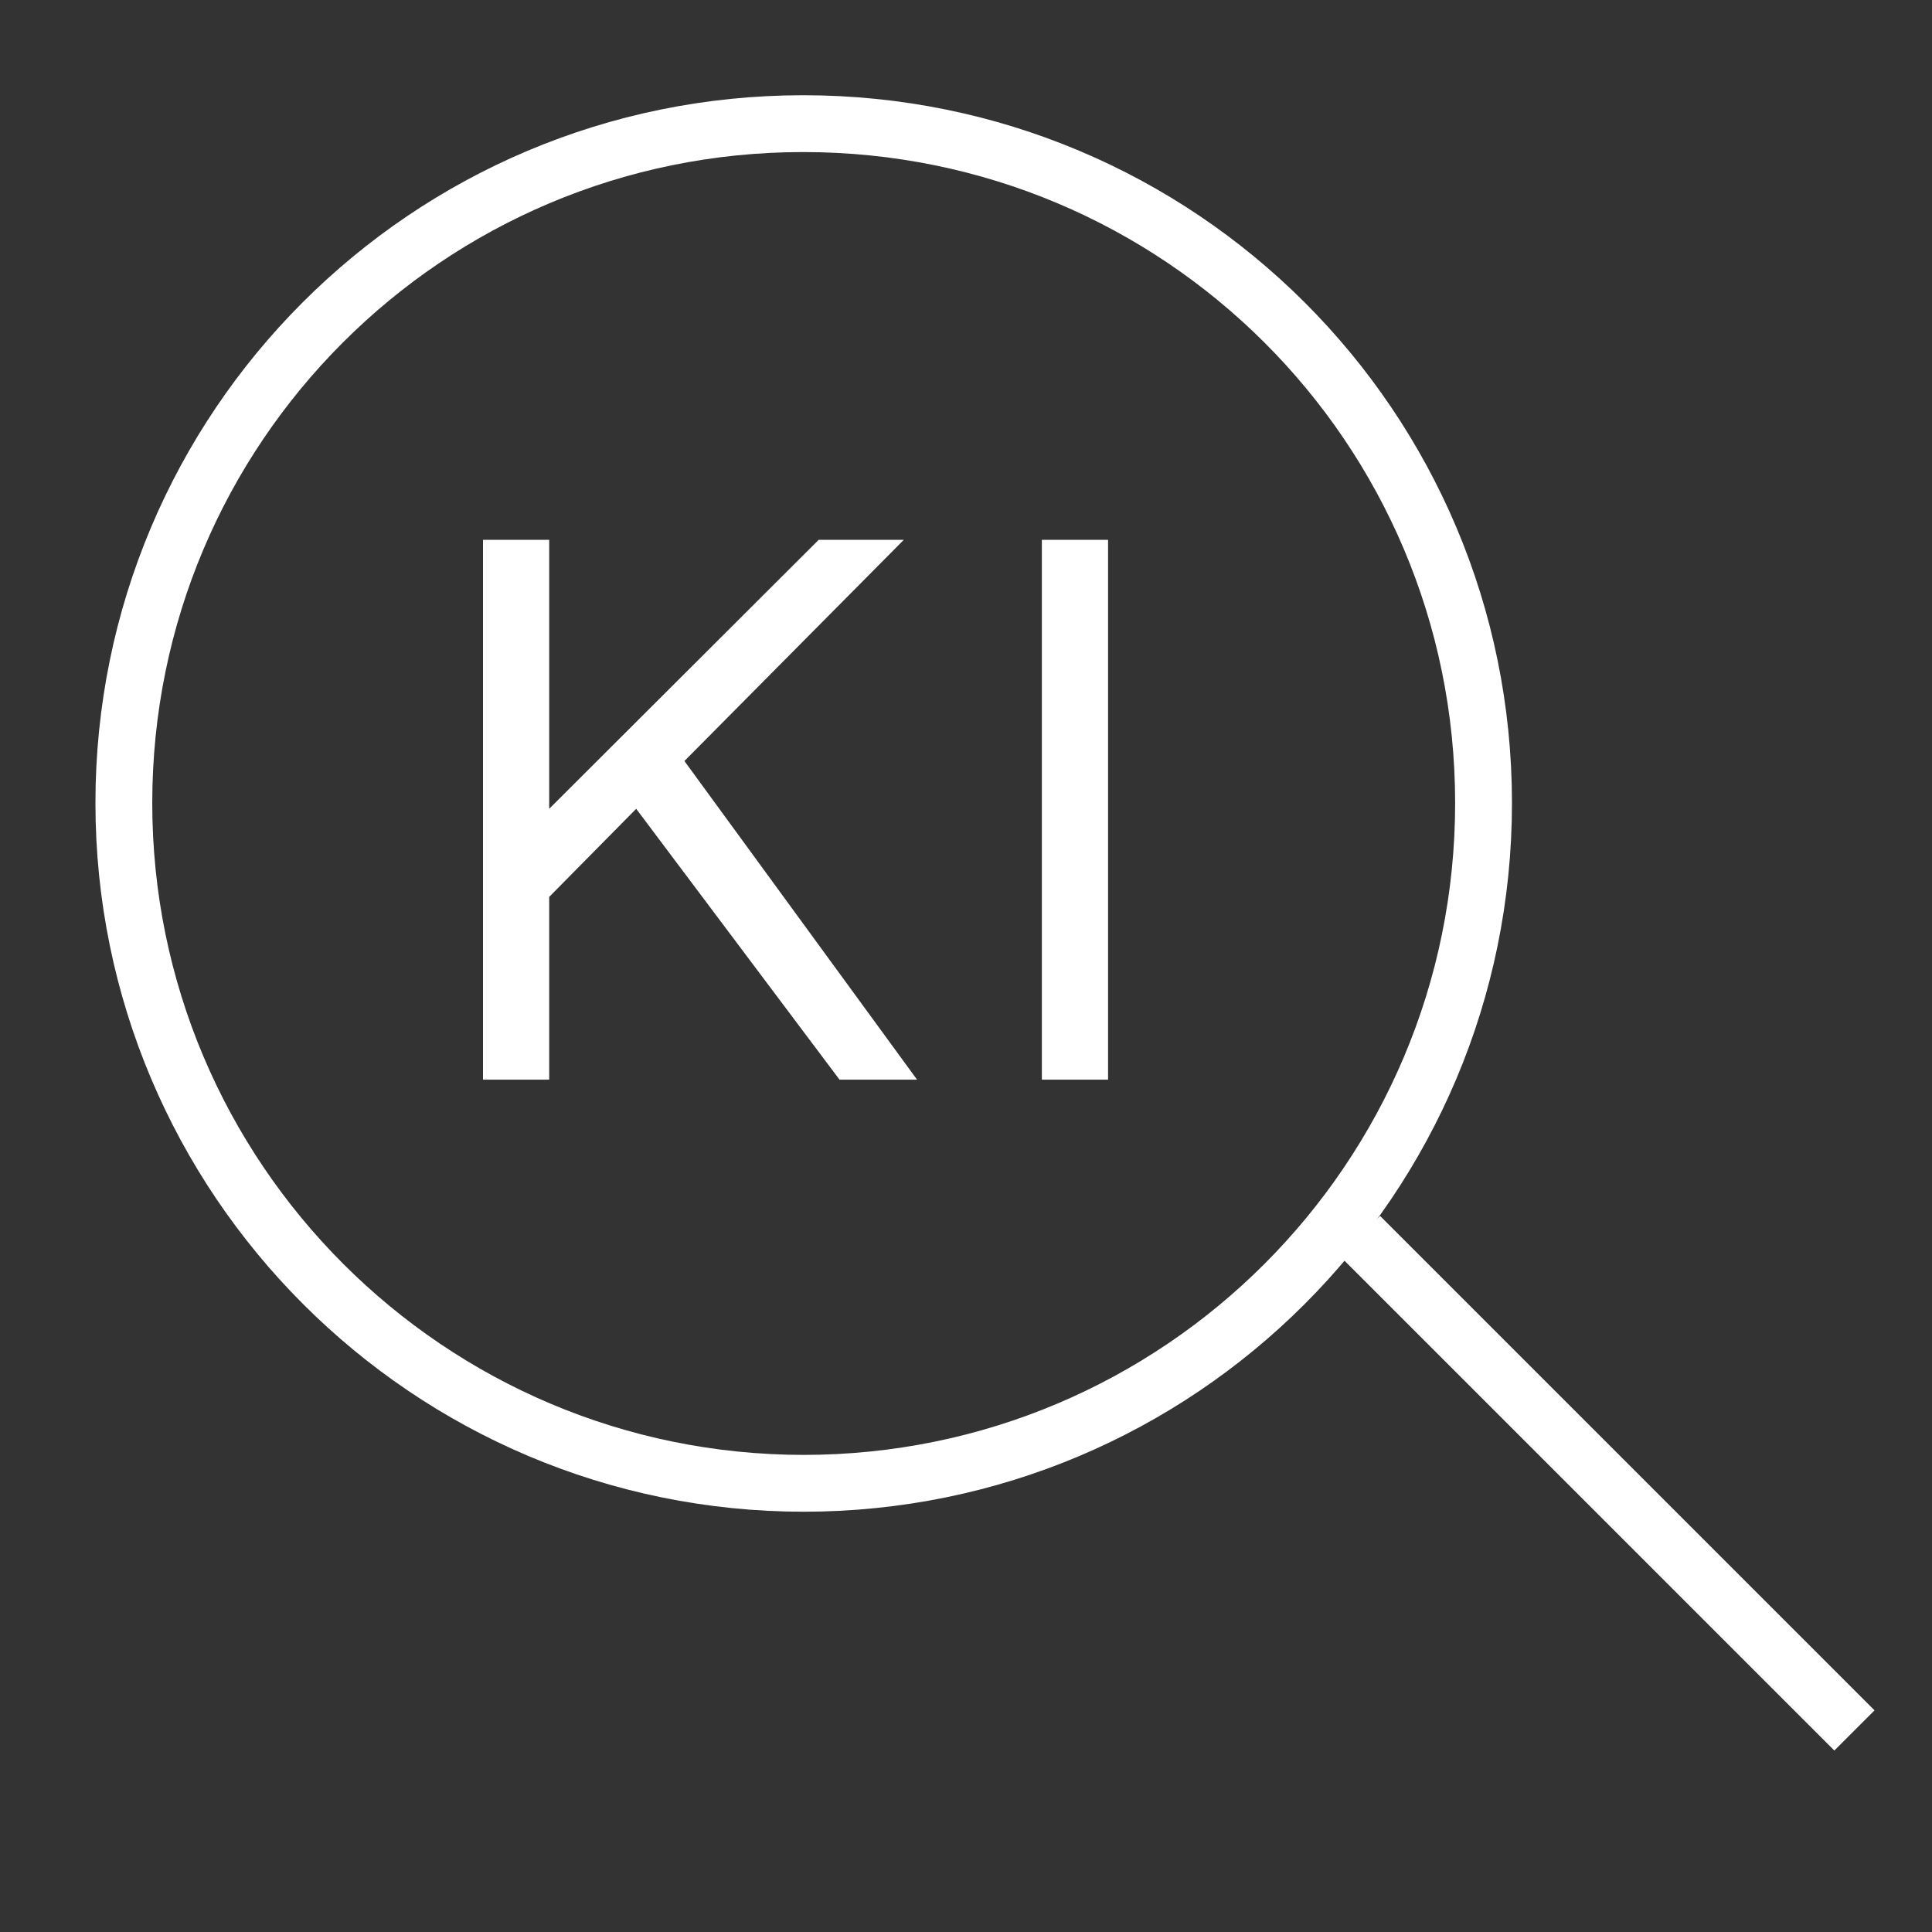<svg width="68" height="68" viewBox="0 0 68 68" fill="none" xmlns="http://www.w3.org/2000/svg">
<rect x="0" y="0" width="68" height="68" fill="#333333" stroke="none"/>
<mask id="mask0_981_21" style="mask-type:luminance" maskUnits="userSpaceOnUse" x="0" y="0" width="68" height="68">
<path d="M68 0H0V68H68V0Z" fill="white"/>
</mask>
<g mask="url(#mask0_981_21)">
<path d="M47.867 43.504L65.27 60.906" stroke="white" stroke-width="2"/>
<path d="M28.271 52.208C41.505 52.208 52.216 41.498 52.216 28.263C52.216 15.028 41.505 4.352 28.271 4.352C15.036 4.352 4.359 15.062 4.359 28.263C4.359 41.464 15.07 52.208 28.305 52.208H28.271Z" stroke="white" stroke-width="2"/>
</g>
<path d="M36.67 38H39V19H36.67V38ZM17 38H19.33V31.568L22.392 28.467L29.548 38H32.277L24.089 26.785L31.811 19H28.815L19.33 28.467V19H17V38Z" fill="white"/>
</svg>
